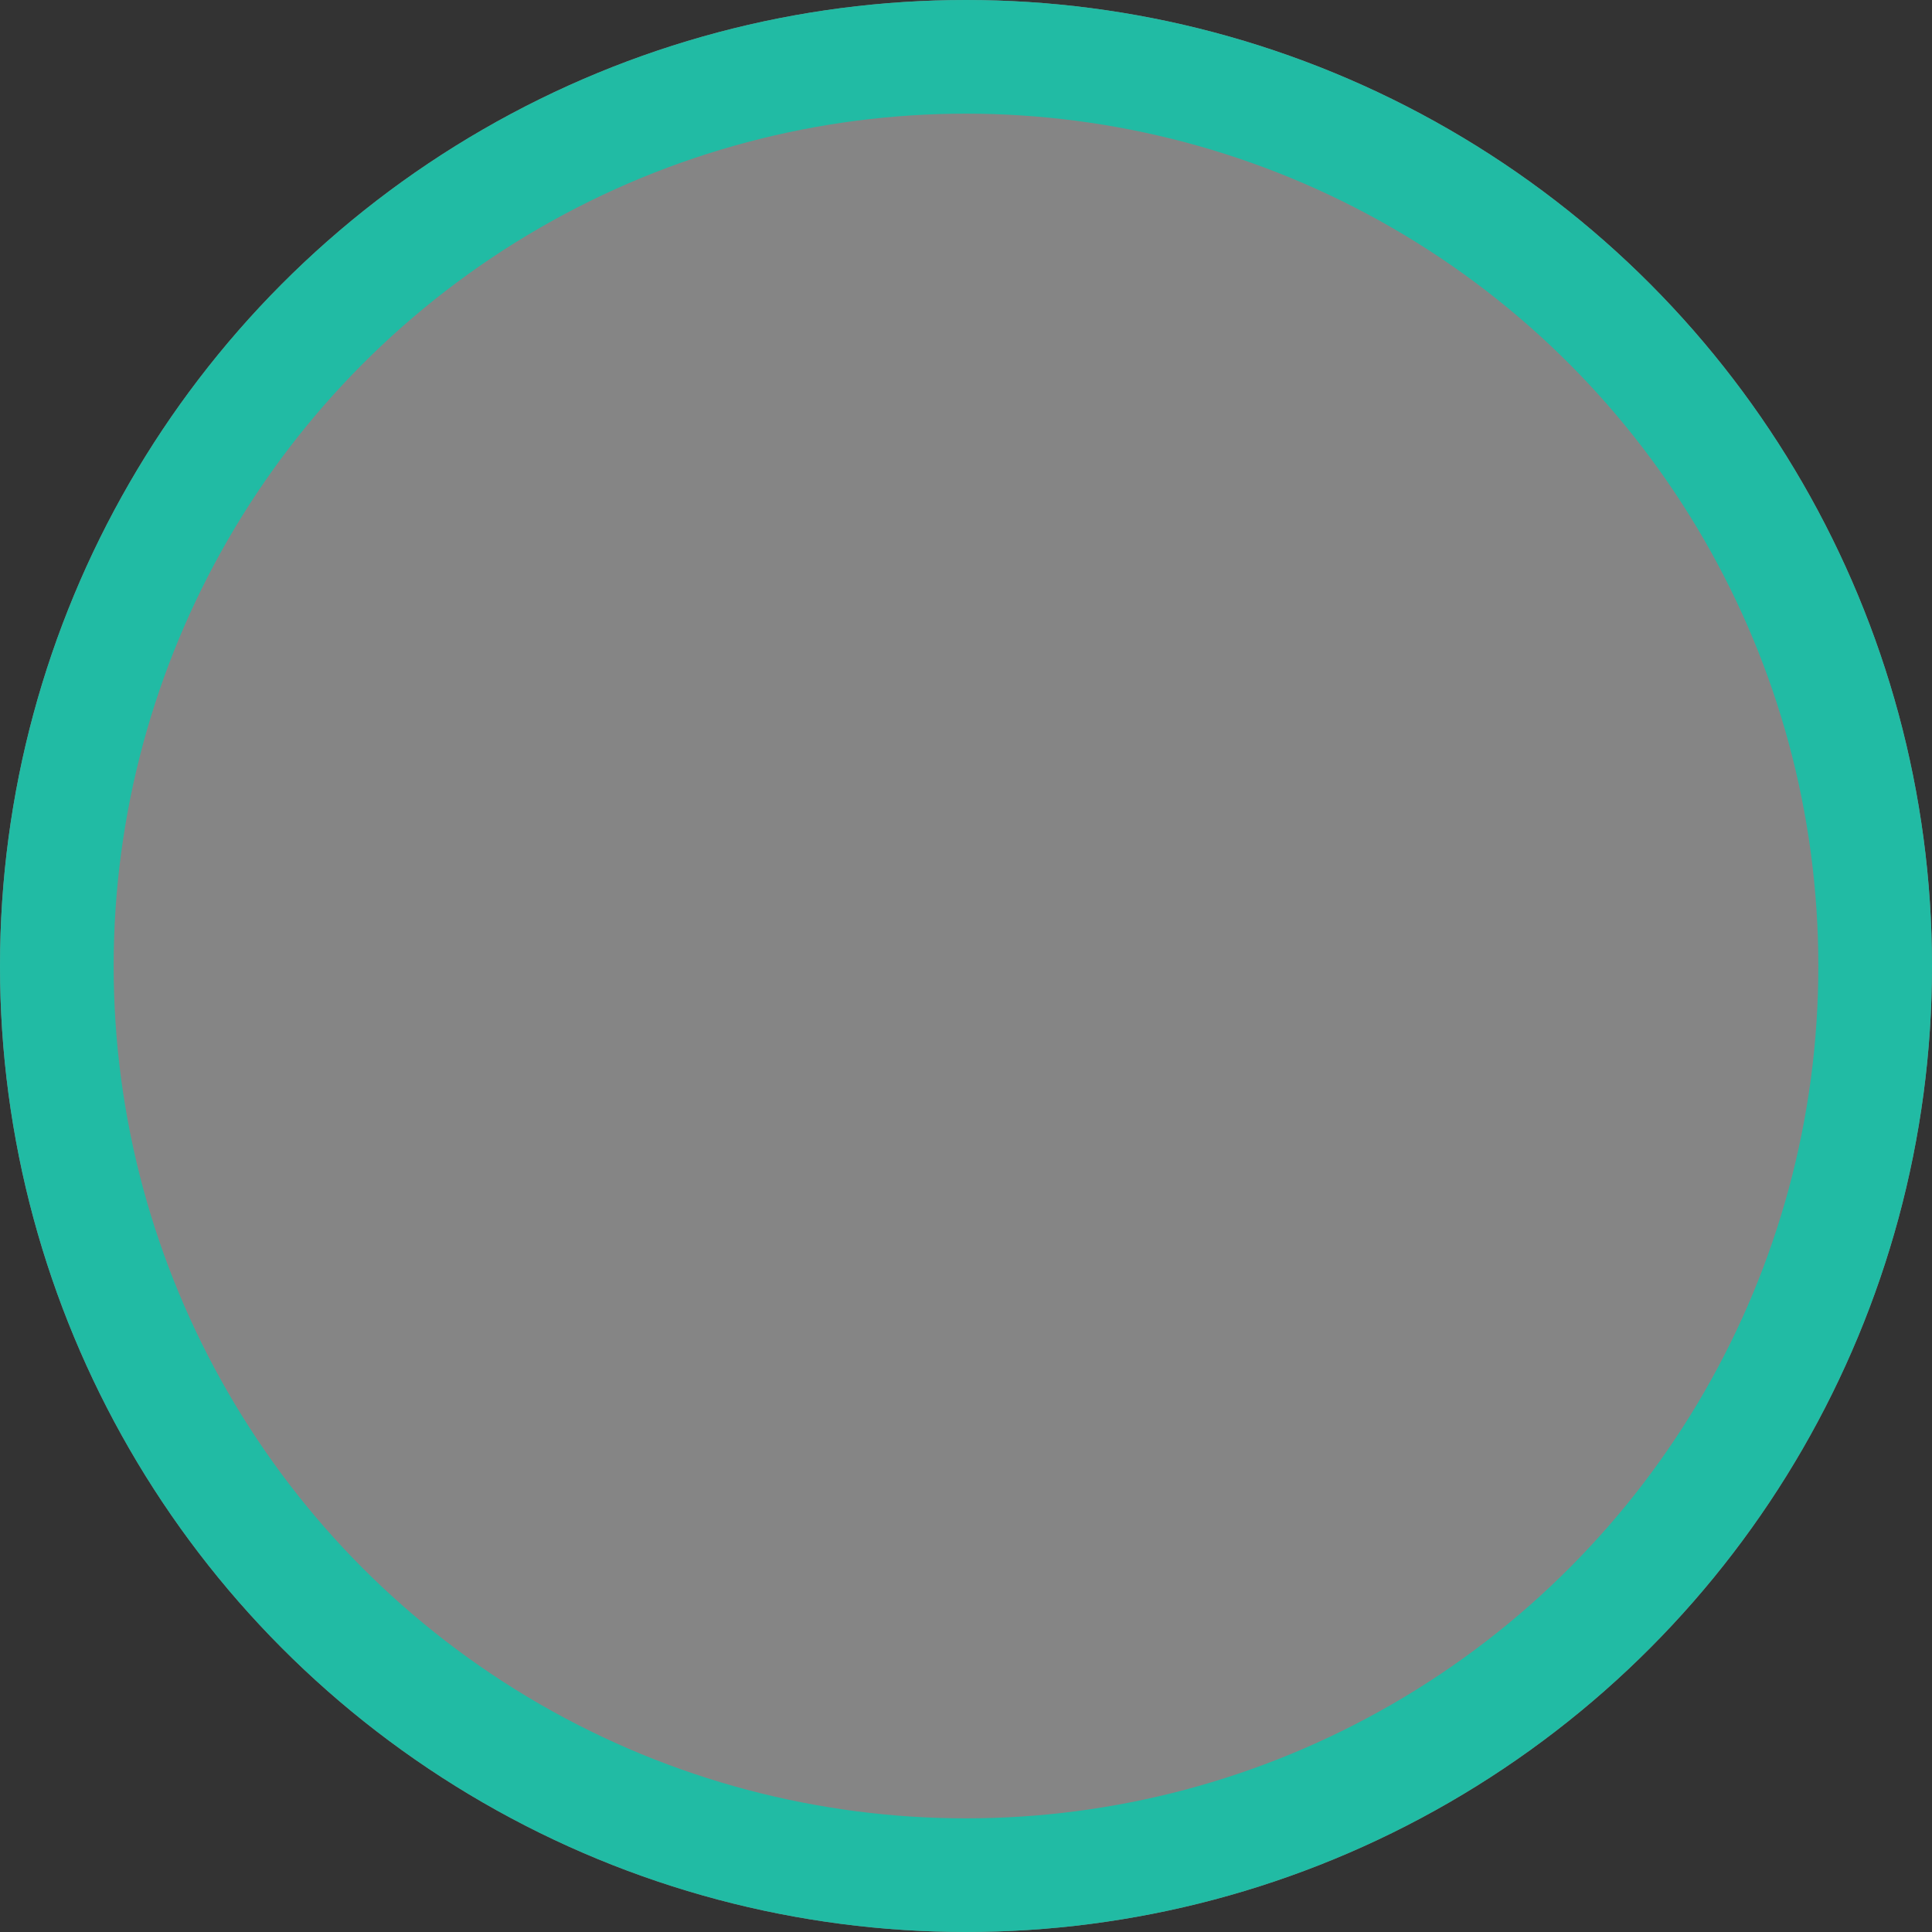 <svg id="body-selector" xmlns="http://www.w3.org/2000/svg" width="51" height="51" viewBox="0 0 51 51">
  <rect x="0" y="0" width="51" height="51" fill="#333333" stroke="none"/>
  <g id="Ellipse_6" data-name="Ellipse 6" fill="rgba(255,255,255,0.4)" stroke="#21bba4" stroke-width="3">
    <circle cx="25.5" cy="25.5" r="25.5" stroke="none"/>
    <circle cx="25.5" cy="25.5" r="24" fill="none"/>
  </g>
</svg>
